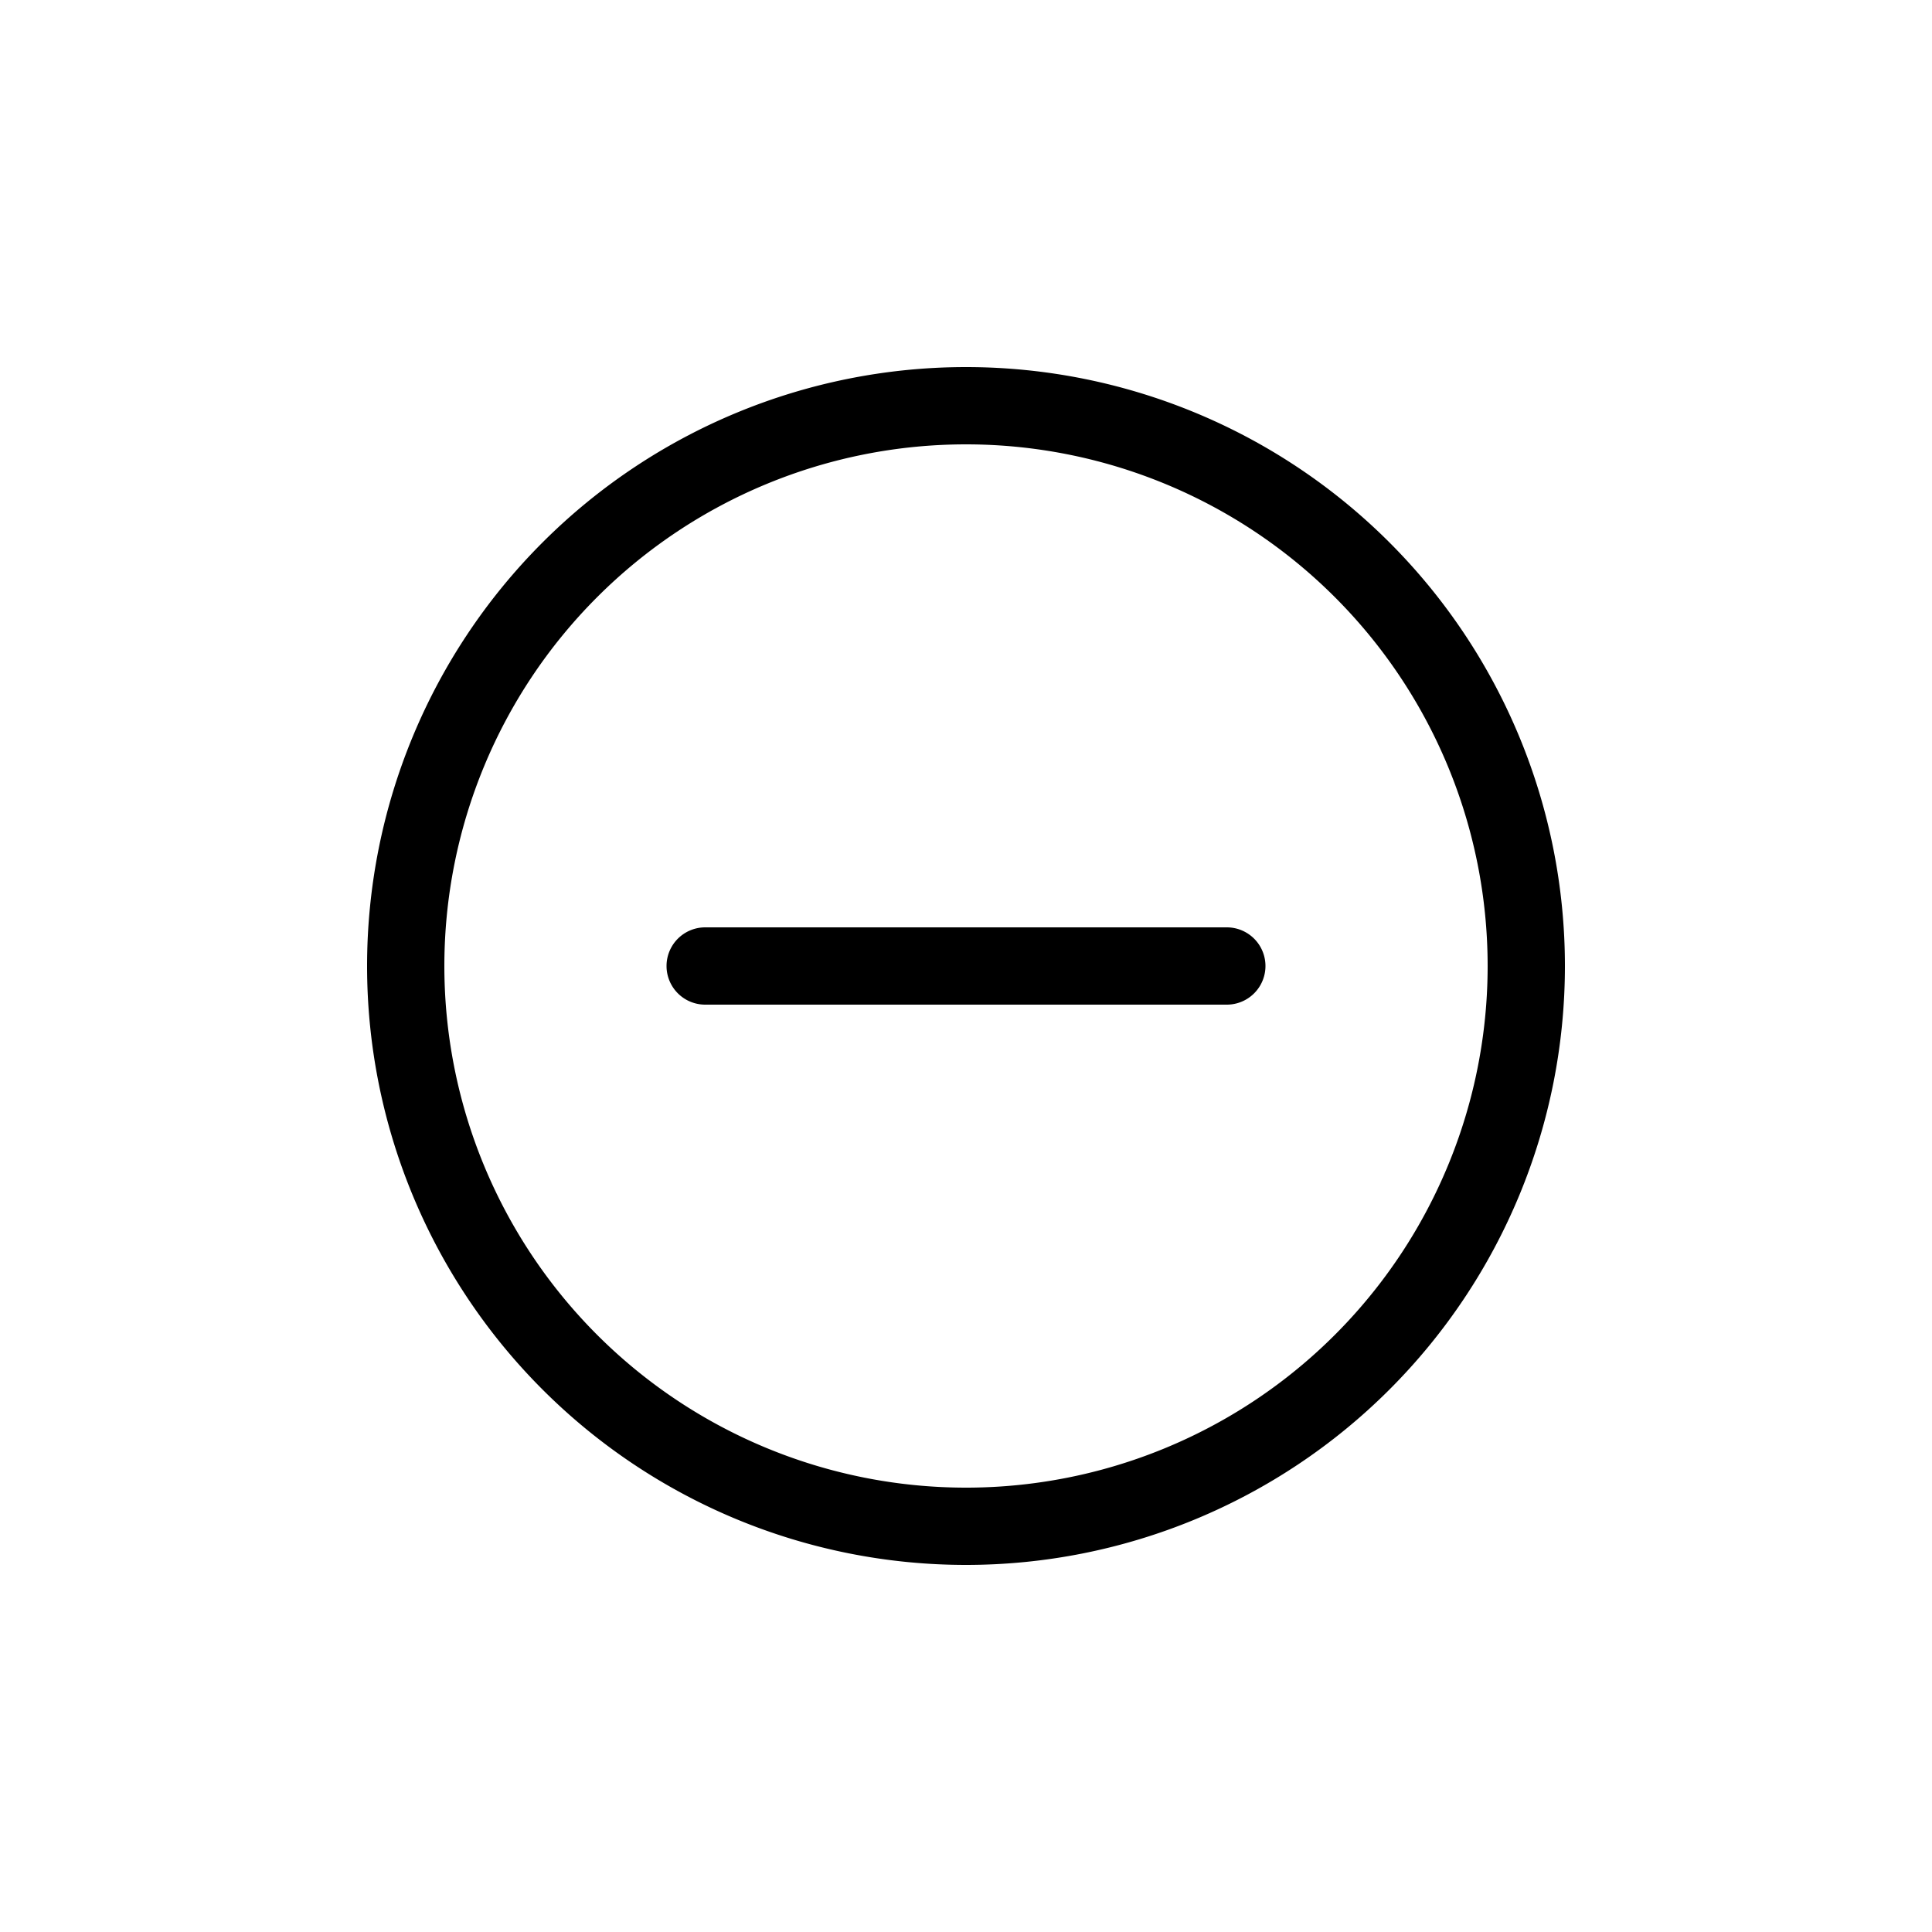 <svg xmlns="http://www.w3.org/2000/svg" height="512" viewBox="0 0 100 100" width="512"><g id="Layer_2" data-name="Layer 2"><path d="m50 19a31 31 0 1 0 31 31 31 31 0 0 0 -31-31zm0 58a27 27 0 1 1 27-27 27 27 0 0 1 -27 27z"></path><path d="m63.5 48h-27a2 2 0 0 0 0 4h27a2 2 0 0 0 0-4z"></path></g></svg>